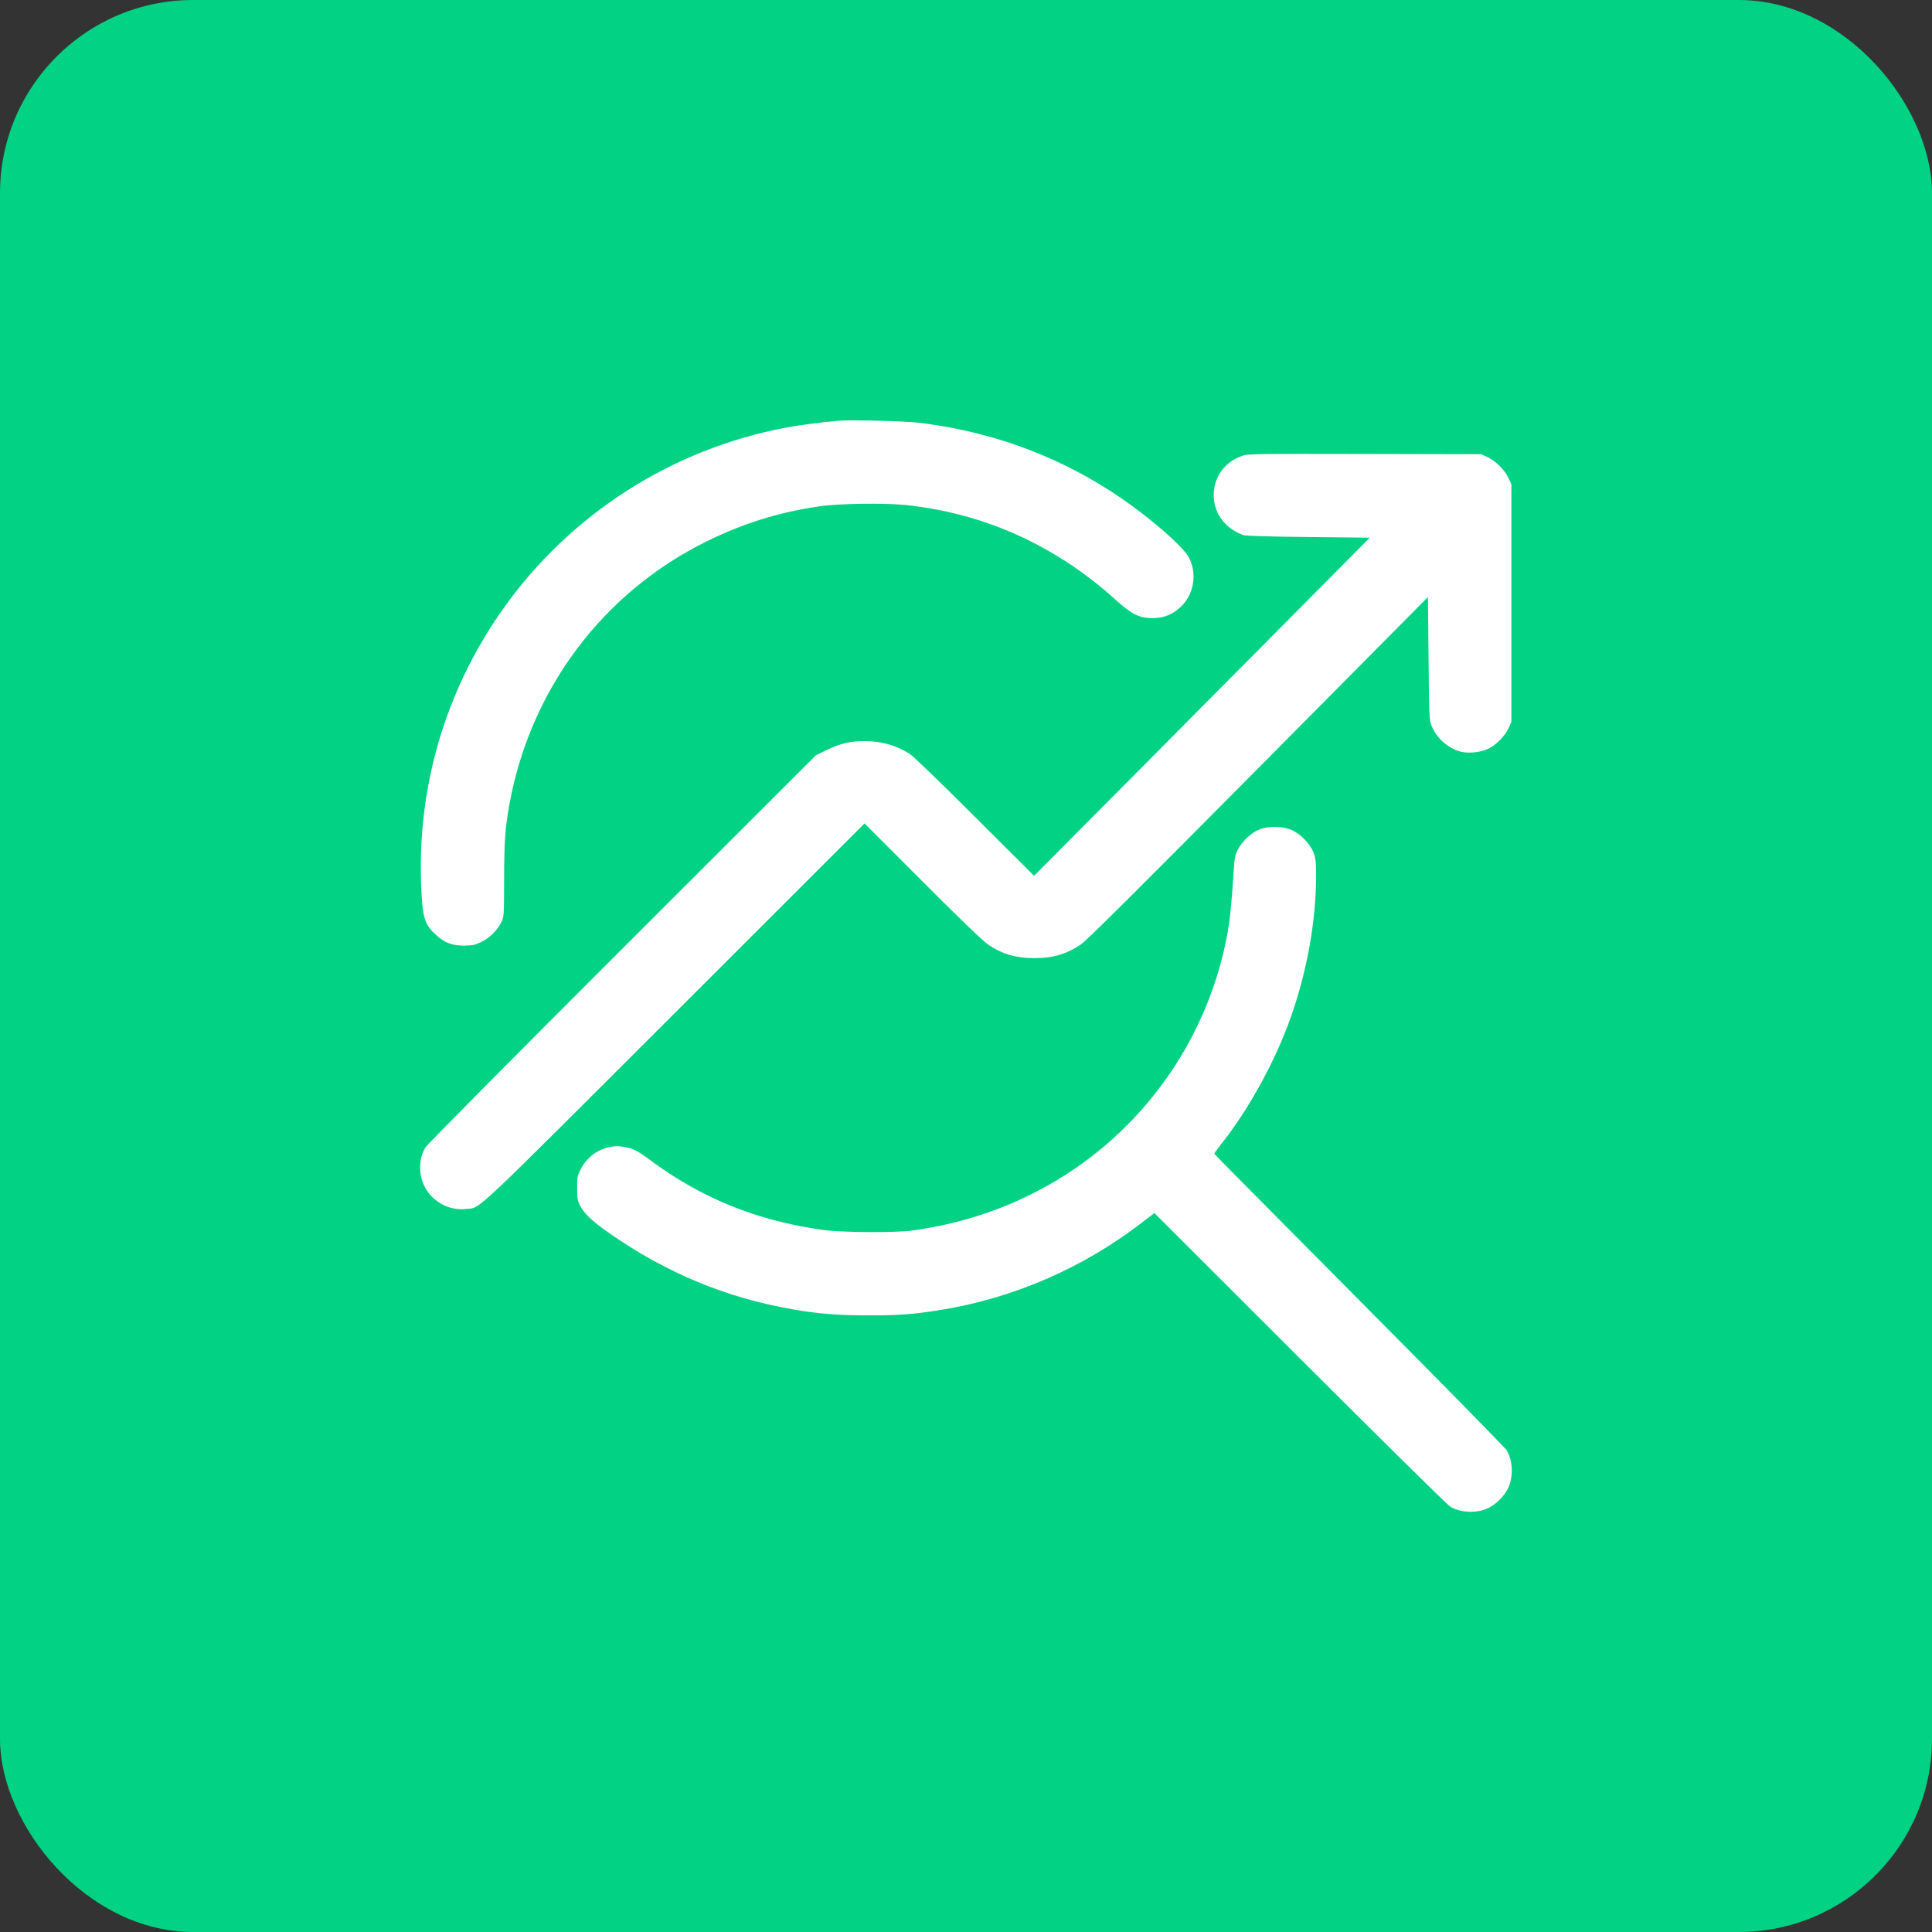 <svg width="50" height="50" viewBox="0 0 50 50" fill="none" xmlns="http://www.w3.org/2000/svg">
<rect x="0" y="0" width="50" height="50" fill="#333333" stroke="none"/>
<rect width="50" height="50" rx="5" fill="#01D283"/>
<g clip-path="url(#clip0_1365_12)">
<path fill-rule="evenodd" clip-rule="evenodd" d="M21.7 10.889C21.226 10.931 20.677 11.003 20.338 11.067C17.376 11.624 14.741 13.317 13.008 15.775C11.515 17.893 10.784 20.397 10.903 22.988C10.939 23.775 10.988 23.925 11.298 24.209C11.512 24.403 11.712 24.476 12.025 24.473C12.223 24.47 12.296 24.455 12.444 24.384C12.661 24.281 12.871 24.078 12.97 23.875C13.044 23.726 13.044 23.721 13.047 22.75C13.05 21.757 13.073 21.43 13.184 20.815C13.724 17.836 15.607 15.328 18.295 14.007C19.245 13.54 20.159 13.257 21.205 13.104C21.709 13.03 22.9 13.013 23.448 13.071C25.488 13.288 27.319 14.117 28.884 15.532C29.271 15.881 29.45 15.977 29.749 15.995C30.096 16.015 30.378 15.903 30.61 15.651C30.906 15.33 30.974 14.833 30.776 14.443C30.66 14.212 30.124 13.714 29.44 13.198C27.797 11.961 25.904 11.203 23.807 10.943C23.442 10.898 22.008 10.861 21.7 10.889ZM32.149 11.796C31.632 11.975 31.342 12.454 31.426 12.989C31.487 13.383 31.771 13.705 32.184 13.85C32.241 13.87 32.864 13.888 33.862 13.898L35.45 13.915L33.143 16.24C31.875 17.519 29.92 19.488 28.799 20.616L26.762 22.666L25.228 21.136C24.271 20.18 23.633 19.567 23.53 19.502C23.177 19.282 22.808 19.18 22.362 19.18C22.005 19.181 21.733 19.245 21.4 19.408L21.115 19.547L16.096 24.561C13.336 27.319 11.047 29.629 11.009 29.695C10.902 29.879 10.86 30.076 10.877 30.309C10.919 30.905 11.47 31.358 12.065 31.288C12.455 31.242 12.1 31.576 17.455 26.226L22.375 21.31L23.875 22.812C24.877 23.815 25.442 24.358 25.577 24.449C25.945 24.695 26.292 24.797 26.77 24.797C27.246 24.797 27.594 24.694 27.972 24.443C28.114 24.349 29.396 23.076 32.562 19.882L36.955 15.452L36.971 17.038C36.986 18.592 36.988 18.628 37.053 18.792C37.176 19.099 37.471 19.362 37.788 19.449C37.99 19.504 38.303 19.476 38.503 19.384C38.71 19.29 38.938 19.061 39.038 18.85L39.115 18.685V15.61V12.535L39.038 12.37C38.939 12.159 38.711 11.931 38.5 11.832L38.335 11.755L35.32 11.748C32.485 11.742 32.296 11.745 32.149 11.796ZM32.598 21.464C32.391 21.543 32.144 21.772 32.038 21.983C31.963 22.129 31.949 22.201 31.927 22.548C31.871 23.398 31.835 23.768 31.777 24.1C31.304 26.774 29.698 29.122 27.385 30.523C26.242 31.215 24.996 31.653 23.62 31.845C23.171 31.907 21.781 31.899 21.295 31.83C19.573 31.587 18.161 31.015 16.812 30.013C16.492 29.776 16.387 29.723 16.154 29.681C15.697 29.598 15.233 29.843 15.017 30.28C14.944 30.427 14.935 30.478 14.936 30.745C14.936 31.001 14.947 31.067 15.009 31.195C15.108 31.396 15.316 31.596 15.73 31.887C17.229 32.941 18.812 33.598 20.56 33.893C21.224 34.005 21.705 34.042 22.51 34.042C23.251 34.043 23.623 34.015 24.31 33.907C26.201 33.609 28.024 32.82 29.56 31.636L29.875 31.393L33.64 35.154C35.711 37.222 37.459 38.947 37.525 38.987C37.793 39.151 38.205 39.171 38.504 39.034C38.71 38.94 38.94 38.71 39.034 38.504C39.172 38.203 39.151 37.79 38.986 37.525C38.944 37.459 37.229 35.713 35.173 33.645C33.117 31.576 31.431 29.874 31.427 29.863C31.422 29.851 31.487 29.757 31.57 29.653C32.351 28.679 33.078 27.332 33.478 26.115C33.856 24.969 34.06 23.759 34.06 22.669C34.06 22.305 34.05 22.217 33.995 22.069C33.906 21.829 33.631 21.555 33.391 21.465C33.162 21.379 32.819 21.378 32.598 21.464Z" fill="white"/>
</g>
<defs>
<clipPath id="clip0_1365_12">
<rect width="30" height="30" fill="white" transform="translate(10 10)"/>
</clipPath>
</defs>
</svg>
